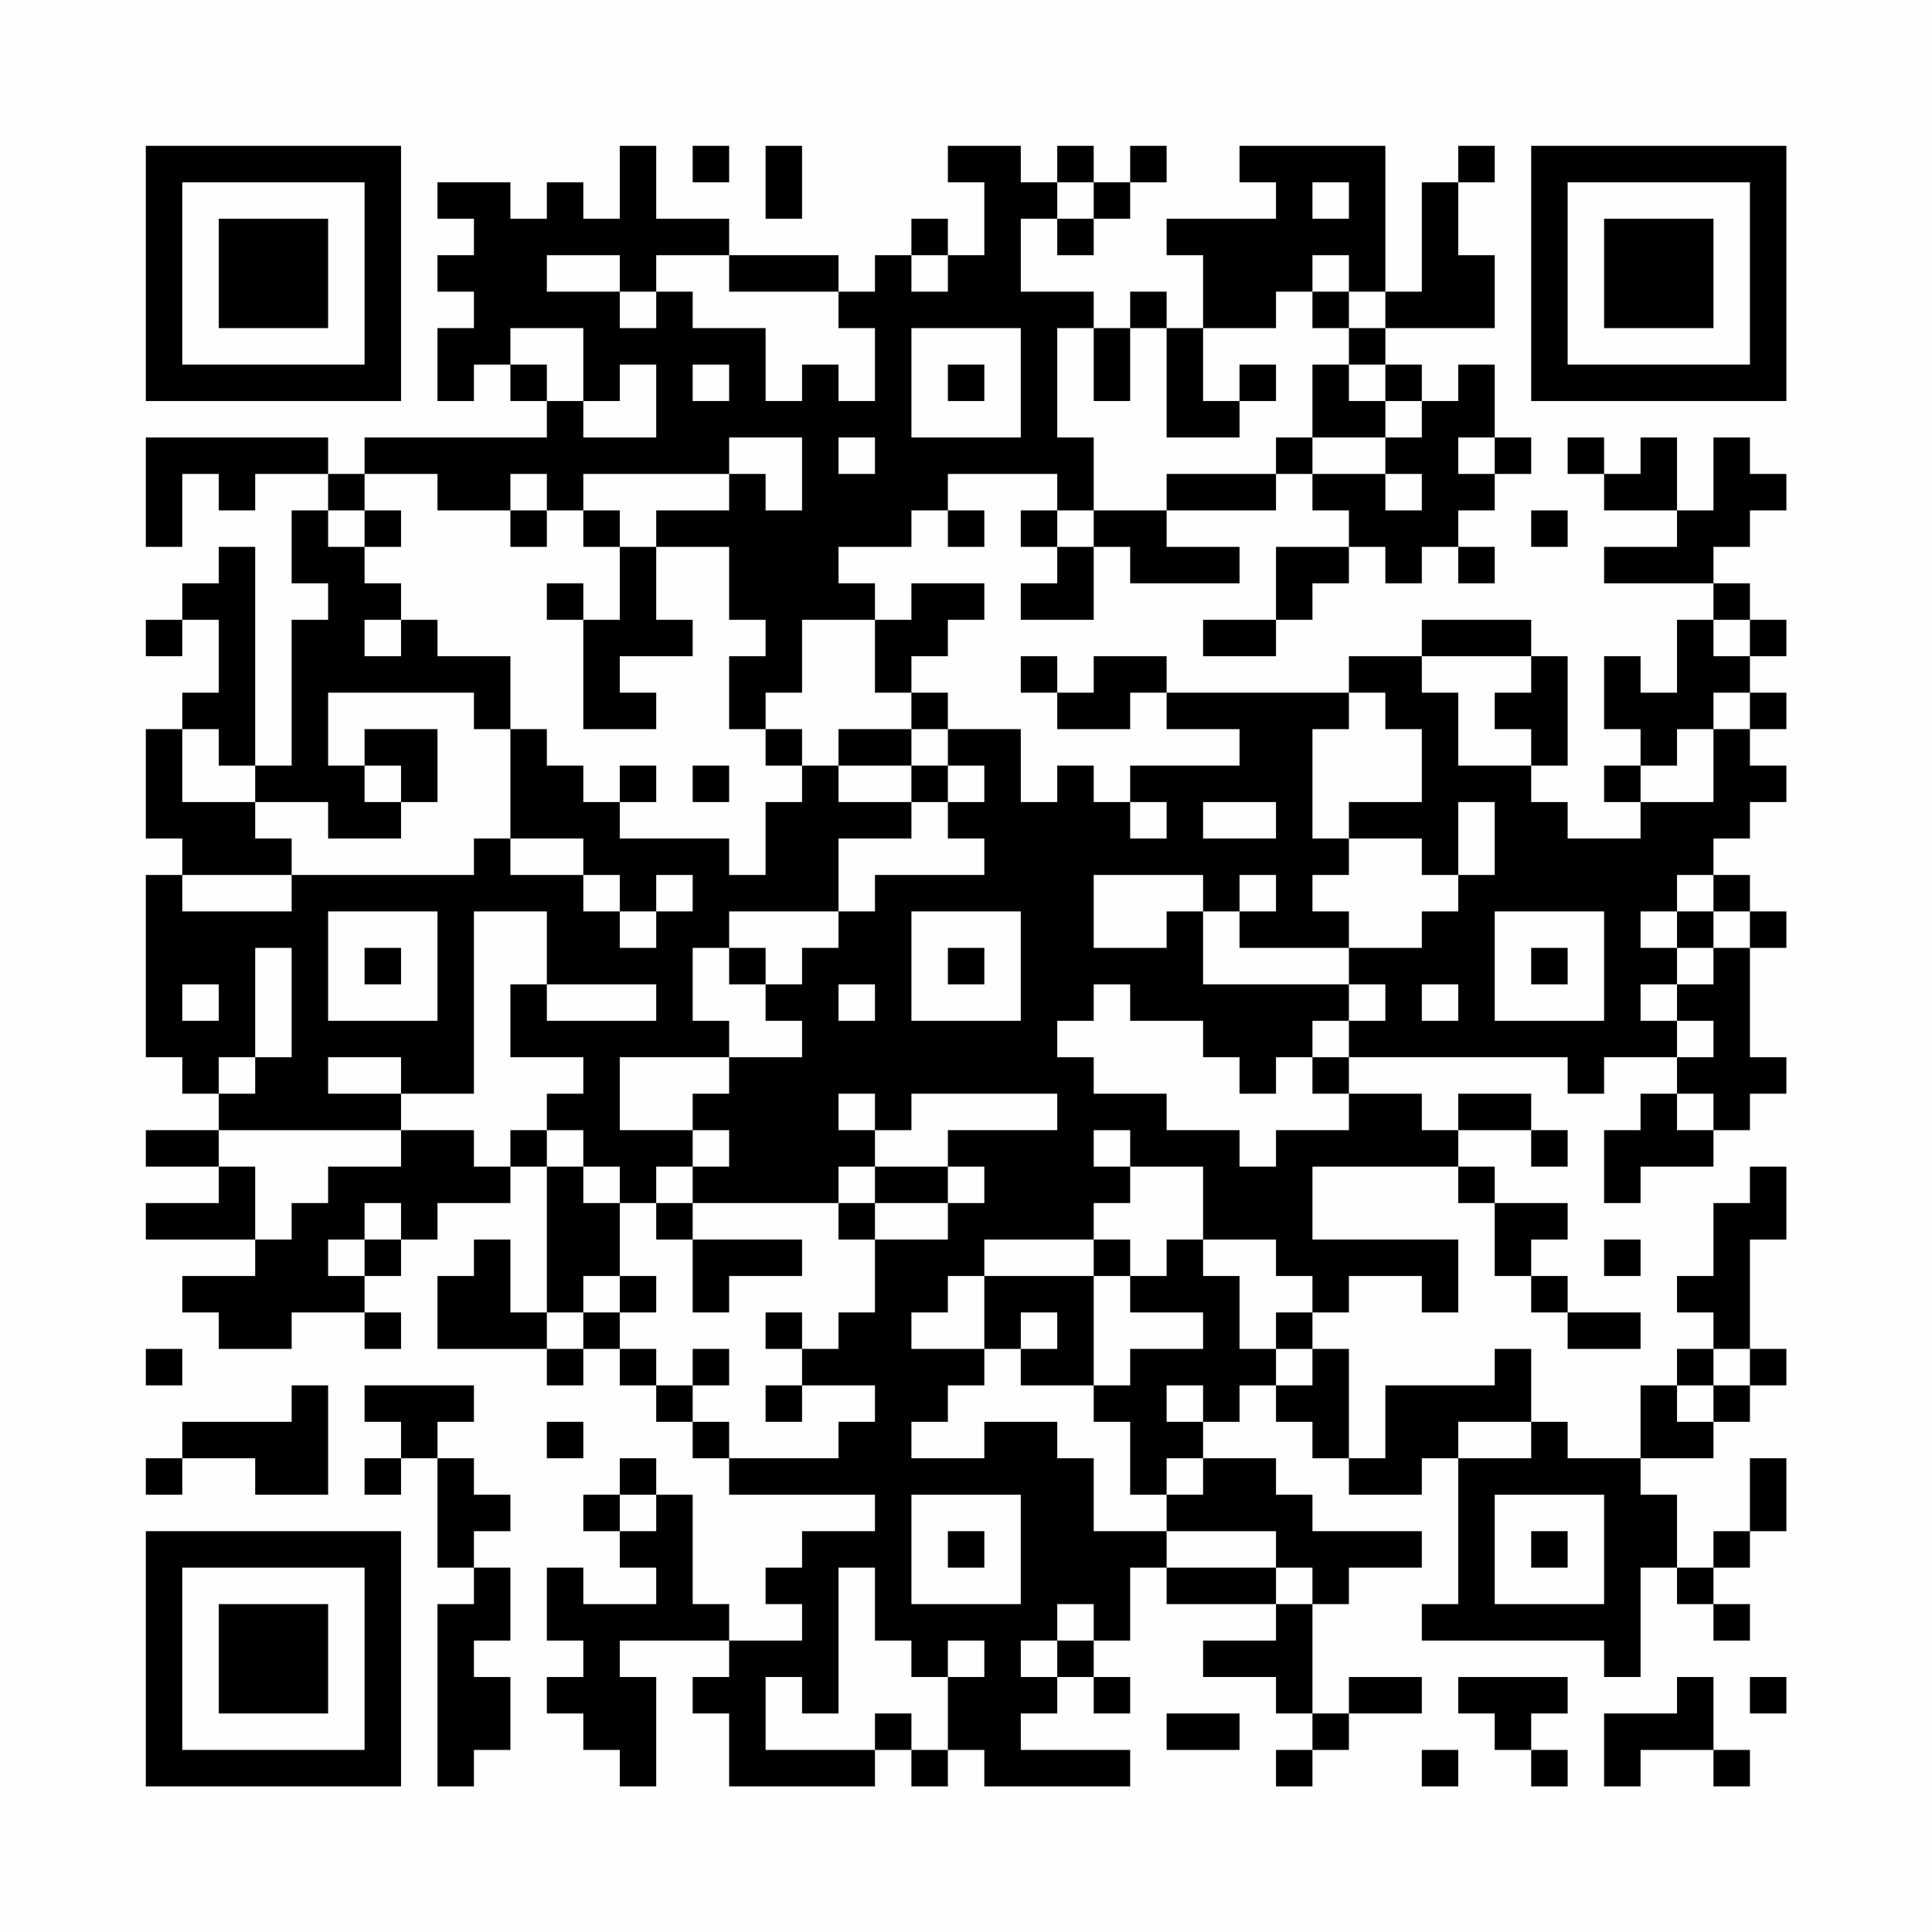 <?xml version="1.0" encoding="UTF-8"?>
<svg xmlns="http://www.w3.org/2000/svg" version="1.1" width="200" height="200" viewBox="0 0 200 200"><rect x="0" y="0" width="200" height="200" fill="#fefefe"/><g transform="scale(3.774)"><g transform="translate(4,4)"><path fill-rule="evenodd" d="M13 0L13 2L12 2L12 1L11 1L11 2L10 2L10 1L8 1L8 2L9 2L9 3L8 3L8 4L9 4L9 5L8 5L8 7L9 7L9 6L10 6L10 7L11 7L11 8L6 8L6 9L5 9L5 8L0 8L0 11L1 11L1 9L2 9L2 10L3 10L3 9L5 9L5 10L4 10L4 12L5 12L5 13L4 13L4 17L3 17L3 11L2 11L2 12L1 12L1 13L0 13L0 14L1 14L1 13L2 13L2 15L1 15L1 16L0 16L0 19L1 19L1 20L0 20L0 25L1 25L1 26L2 26L2 27L0 27L0 28L2 28L2 29L0 29L0 30L3 30L3 31L1 31L1 32L2 32L2 33L4 33L4 32L6 32L6 33L7 33L7 32L6 32L6 31L7 31L7 30L8 30L8 29L10 29L10 28L11 28L11 32L10 32L10 30L9 30L9 31L8 31L8 33L11 33L11 34L12 34L12 33L13 33L13 34L14 34L14 35L15 35L15 36L16 36L16 37L20 37L20 38L18 38L18 39L17 39L17 40L18 40L18 41L16 41L16 40L15 40L15 37L14 37L14 36L13 36L13 37L12 37L12 38L13 38L13 39L14 39L14 40L12 40L12 39L11 39L11 41L12 41L12 42L11 42L11 43L12 43L12 44L13 44L13 45L14 45L14 42L13 42L13 41L16 41L16 42L15 42L15 43L16 43L16 45L20 45L20 44L21 44L21 45L22 45L22 44L23 44L23 45L27 45L27 44L24 44L24 43L25 43L25 42L26 42L26 43L27 43L27 42L26 42L26 41L27 41L27 39L28 39L28 40L31 40L31 41L29 41L29 42L31 42L31 43L32 43L32 44L31 44L31 45L32 45L32 44L33 44L33 43L35 43L35 42L33 42L33 43L32 43L32 40L33 40L33 39L35 39L35 38L32 38L32 37L31 37L31 36L29 36L29 35L30 35L30 34L31 34L31 35L32 35L32 36L33 36L33 37L35 37L35 36L36 36L36 40L35 40L35 41L40 41L40 42L41 42L41 39L42 39L42 40L43 40L43 41L44 41L44 40L43 40L43 39L44 39L44 38L45 38L45 36L44 36L44 38L43 38L43 39L42 39L42 37L41 37L41 36L43 36L43 35L44 35L44 34L45 34L45 33L44 33L44 30L45 30L45 28L44 28L44 29L43 29L43 31L42 31L42 32L43 32L43 33L42 33L42 34L41 34L41 36L39 36L39 35L38 35L38 33L37 33L37 34L34 34L34 36L33 36L33 33L32 33L32 32L33 32L33 31L35 31L35 32L36 32L36 30L32 30L32 28L36 28L36 29L37 29L37 31L38 31L38 32L39 32L39 33L41 33L41 32L39 32L39 31L38 31L38 30L39 30L39 29L37 29L37 28L36 28L36 27L38 27L38 28L39 28L39 27L38 27L38 26L36 26L36 27L35 27L35 26L33 26L33 25L39 25L39 26L40 26L40 25L42 25L42 26L41 26L41 27L40 27L40 29L41 29L41 28L43 28L43 27L44 27L44 26L45 26L45 25L44 25L44 22L45 22L45 21L44 21L44 20L43 20L43 19L44 19L44 18L45 18L45 17L44 17L44 16L45 16L45 15L44 15L44 14L45 14L45 13L44 13L44 12L43 12L43 11L44 11L44 10L45 10L45 9L44 9L44 8L43 8L43 10L42 10L42 8L41 8L41 9L40 9L40 8L39 8L39 9L40 9L40 10L42 10L42 11L40 11L40 12L43 12L43 13L42 13L42 15L41 15L41 14L40 14L40 16L41 16L41 17L40 17L40 18L41 18L41 19L39 19L39 18L38 18L38 17L39 17L39 14L38 14L38 13L35 13L35 14L33 14L33 15L28 15L28 14L26 14L26 15L25 15L25 14L24 14L24 15L25 15L25 16L27 16L27 15L28 15L28 16L30 16L30 17L27 17L27 18L26 18L26 17L25 17L25 18L24 18L24 16L22 16L22 15L21 15L21 14L22 14L22 13L23 13L23 12L21 12L21 13L20 13L20 12L19 12L19 11L21 11L21 10L22 10L22 11L23 11L23 10L22 10L22 9L25 9L25 10L24 10L24 11L25 11L25 12L24 12L24 13L26 13L26 11L27 11L27 12L30 12L30 11L28 11L28 10L31 10L31 9L32 9L32 10L33 10L33 11L31 11L31 13L29 13L29 14L31 14L31 13L32 13L32 12L33 12L33 11L34 11L34 12L35 12L35 11L36 11L36 12L37 12L37 11L36 11L36 10L37 10L37 9L38 9L38 8L37 8L37 6L36 6L36 7L35 7L35 6L34 6L34 5L37 5L37 3L36 3L36 1L37 1L37 0L36 0L36 1L35 1L35 4L34 4L34 0L30 0L30 1L31 1L31 2L28 2L28 3L29 3L29 5L28 5L28 4L27 4L27 5L26 5L26 4L24 4L24 2L25 2L25 3L26 3L26 2L27 2L27 1L28 1L28 0L27 0L27 1L26 1L26 0L25 0L25 1L24 1L24 0L22 0L22 1L23 1L23 3L22 3L22 2L21 2L21 3L20 3L20 4L19 4L19 3L16 3L16 2L14 2L14 0ZM15 0L15 1L16 1L16 0ZM17 0L17 2L18 2L18 0ZM25 1L25 2L26 2L26 1ZM32 1L32 2L33 2L33 1ZM11 3L11 4L13 4L13 5L14 5L14 4L15 4L15 5L17 5L17 7L18 7L18 6L19 6L19 7L20 7L20 5L19 5L19 4L16 4L16 3L14 3L14 4L13 4L13 3ZM21 3L21 4L22 4L22 3ZM32 3L32 4L31 4L31 5L29 5L29 7L30 7L30 8L28 8L28 5L27 5L27 7L26 7L26 5L25 5L25 8L26 8L26 10L25 10L25 11L26 11L26 10L28 10L28 9L31 9L31 8L32 8L32 9L34 9L34 10L35 10L35 9L34 9L34 8L35 8L35 7L34 7L34 6L33 6L33 5L34 5L34 4L33 4L33 3ZM32 4L32 5L33 5L33 4ZM10 5L10 6L11 6L11 7L12 7L12 8L14 8L14 6L13 6L13 7L12 7L12 5ZM21 5L21 8L24 8L24 5ZM15 6L15 7L16 7L16 6ZM22 6L22 7L23 7L23 6ZM30 6L30 7L31 7L31 6ZM32 6L32 8L34 8L34 7L33 7L33 6ZM16 8L16 9L12 9L12 10L11 10L11 9L10 9L10 10L8 10L8 9L6 9L6 10L5 10L5 11L6 11L6 12L7 12L7 13L6 13L6 14L7 14L7 13L8 13L8 14L10 14L10 16L9 16L9 15L5 15L5 17L6 17L6 18L7 18L7 19L5 19L5 18L3 18L3 17L2 17L2 16L1 16L1 18L3 18L3 19L4 19L4 20L1 20L1 21L4 21L4 20L9 20L9 19L10 19L10 20L12 20L12 21L13 21L13 22L14 22L14 21L15 21L15 20L14 20L14 21L13 21L13 20L12 20L12 19L10 19L10 16L11 16L11 17L12 17L12 18L13 18L13 19L16 19L16 20L17 20L17 18L18 18L18 17L19 17L19 18L21 18L21 19L19 19L19 21L16 21L16 22L15 22L15 24L16 24L16 25L13 25L13 27L15 27L15 28L14 28L14 29L13 29L13 28L12 28L12 27L11 27L11 26L12 26L12 25L10 25L10 23L11 23L11 24L14 24L14 23L11 23L11 21L9 21L9 26L7 26L7 25L5 25L5 26L7 26L7 27L2 27L2 28L3 28L3 30L4 30L4 29L5 29L5 28L7 28L7 27L9 27L9 28L10 28L10 27L11 27L11 28L12 28L12 29L13 29L13 31L12 31L12 32L11 32L11 33L12 33L12 32L13 32L13 33L14 33L14 34L15 34L15 35L16 35L16 36L19 36L19 35L20 35L20 34L18 34L18 33L19 33L19 32L20 32L20 30L22 30L22 29L23 29L23 28L22 28L22 27L25 27L25 26L21 26L21 27L20 27L20 26L19 26L19 27L20 27L20 28L19 28L19 29L15 29L15 28L16 28L16 27L15 27L15 26L16 26L16 25L18 25L18 24L17 24L17 23L18 23L18 22L19 22L19 21L20 21L20 20L23 20L23 19L22 19L22 18L23 18L23 17L22 17L22 16L21 16L21 15L20 15L20 13L18 13L18 15L17 15L17 16L16 16L16 14L17 14L17 13L16 13L16 11L14 11L14 10L16 10L16 9L17 9L17 10L18 10L18 8ZM19 8L19 9L20 9L20 8ZM36 8L36 9L37 9L37 8ZM6 10L6 11L7 11L7 10ZM10 10L10 11L11 11L11 10ZM12 10L12 11L13 11L13 13L12 13L12 12L11 12L11 13L12 13L12 16L14 16L14 15L13 15L13 14L15 14L15 13L14 13L14 11L13 11L13 10ZM38 10L38 11L39 11L39 10ZM43 13L43 14L44 14L44 13ZM35 14L35 15L36 15L36 17L38 17L38 16L37 16L37 15L38 15L38 14ZM33 15L33 16L32 16L32 19L33 19L33 20L32 20L32 21L33 21L33 22L30 22L30 21L31 21L31 20L30 20L30 21L29 21L29 20L26 20L26 22L28 22L28 21L29 21L29 23L33 23L33 24L32 24L32 25L31 25L31 26L30 26L30 25L29 25L29 24L27 24L27 23L26 23L26 24L25 24L25 25L26 25L26 26L28 26L28 27L30 27L30 28L31 28L31 27L33 27L33 26L32 26L32 25L33 25L33 24L34 24L34 23L33 23L33 22L35 22L35 21L36 21L36 20L37 20L37 18L36 18L36 20L35 20L35 19L33 19L33 18L35 18L35 16L34 16L34 15ZM43 15L43 16L42 16L42 17L41 17L41 18L43 18L43 16L44 16L44 15ZM6 16L6 17L7 17L7 18L8 18L8 16ZM17 16L17 17L18 17L18 16ZM19 16L19 17L21 17L21 18L22 18L22 17L21 17L21 16ZM13 17L13 18L14 18L14 17ZM15 17L15 18L16 18L16 17ZM27 18L27 19L28 19L28 18ZM29 18L29 19L31 19L31 18ZM42 20L42 21L41 21L41 22L42 22L42 23L41 23L41 24L42 24L42 25L43 25L43 24L42 24L42 23L43 23L43 22L44 22L44 21L43 21L43 20ZM5 21L5 24L8 24L8 21ZM21 21L21 24L24 24L24 21ZM37 21L37 24L40 24L40 21ZM42 21L42 22L43 22L43 21ZM3 22L3 25L2 25L2 26L3 26L3 25L4 25L4 22ZM6 22L6 23L7 23L7 22ZM16 22L16 23L17 23L17 22ZM22 22L22 23L23 23L23 22ZM38 22L38 23L39 23L39 22ZM1 23L1 24L2 24L2 23ZM19 23L19 24L20 24L20 23ZM35 23L35 24L36 24L36 23ZM42 26L42 27L43 27L43 26ZM26 27L26 28L27 28L27 29L26 29L26 30L23 30L23 31L22 31L22 32L21 32L21 33L23 33L23 34L22 34L22 35L21 35L21 36L23 36L23 35L25 35L25 36L26 36L26 38L28 38L28 39L31 39L31 40L32 40L32 39L31 39L31 38L28 38L28 37L29 37L29 36L28 36L28 37L27 37L27 35L26 35L26 34L27 34L27 33L29 33L29 32L27 32L27 31L28 31L28 30L29 30L29 31L30 31L30 33L31 33L31 34L32 34L32 33L31 33L31 32L32 32L32 31L31 31L31 30L29 30L29 28L27 28L27 27ZM20 28L20 29L19 29L19 30L20 30L20 29L22 29L22 28ZM6 29L6 30L5 30L5 31L6 31L6 30L7 30L7 29ZM14 29L14 30L15 30L15 32L16 32L16 31L18 31L18 30L15 30L15 29ZM26 30L26 31L23 31L23 33L24 33L24 34L26 34L26 31L27 31L27 30ZM40 30L40 31L41 31L41 30ZM13 31L13 32L14 32L14 31ZM17 32L17 33L18 33L18 32ZM24 32L24 33L25 33L25 32ZM0 33L0 34L1 34L1 33ZM15 33L15 34L16 34L16 33ZM43 33L43 34L42 34L42 35L43 35L43 34L44 34L44 33ZM4 34L4 35L1 35L1 36L0 36L0 37L1 37L1 36L3 36L3 37L5 37L5 34ZM6 34L6 35L7 35L7 36L6 36L6 37L7 37L7 36L8 36L8 39L9 39L9 40L8 40L8 45L9 45L9 44L10 44L10 42L9 42L9 41L10 41L10 39L9 39L9 38L10 38L10 37L9 37L9 36L8 36L8 35L9 35L9 34ZM17 34L17 35L18 35L18 34ZM28 34L28 35L29 35L29 34ZM11 35L11 36L12 36L12 35ZM36 35L36 36L38 36L38 35ZM13 37L13 38L14 38L14 37ZM21 37L21 40L24 40L24 37ZM37 37L37 40L40 40L40 37ZM22 38L22 39L23 39L23 38ZM38 38L38 39L39 39L39 38ZM19 39L19 43L18 43L18 42L17 42L17 44L20 44L20 43L21 43L21 44L22 44L22 42L23 42L23 41L22 41L22 42L21 42L21 41L20 41L20 39ZM25 40L25 41L24 41L24 42L25 42L25 41L26 41L26 40ZM36 42L36 43L37 43L37 44L38 44L38 45L39 45L39 44L38 44L38 43L39 43L39 42ZM42 42L42 43L40 43L40 45L41 45L41 44L43 44L43 45L44 45L44 44L43 44L43 42ZM44 42L44 43L45 43L45 42ZM28 43L28 44L30 44L30 43ZM35 44L35 45L36 45L36 44ZM0 0L0 7L7 7L7 0ZM1 1L1 6L6 6L6 1ZM2 2L2 5L5 5L5 2ZM38 0L38 7L45 7L45 0ZM39 1L39 6L44 6L44 1ZM40 2L40 5L43 5L43 2ZM0 38L0 45L7 45L7 38ZM1 39L1 44L6 44L6 39ZM2 40L2 43L5 43L5 40Z" fill="#000000"/></g></g></svg>
